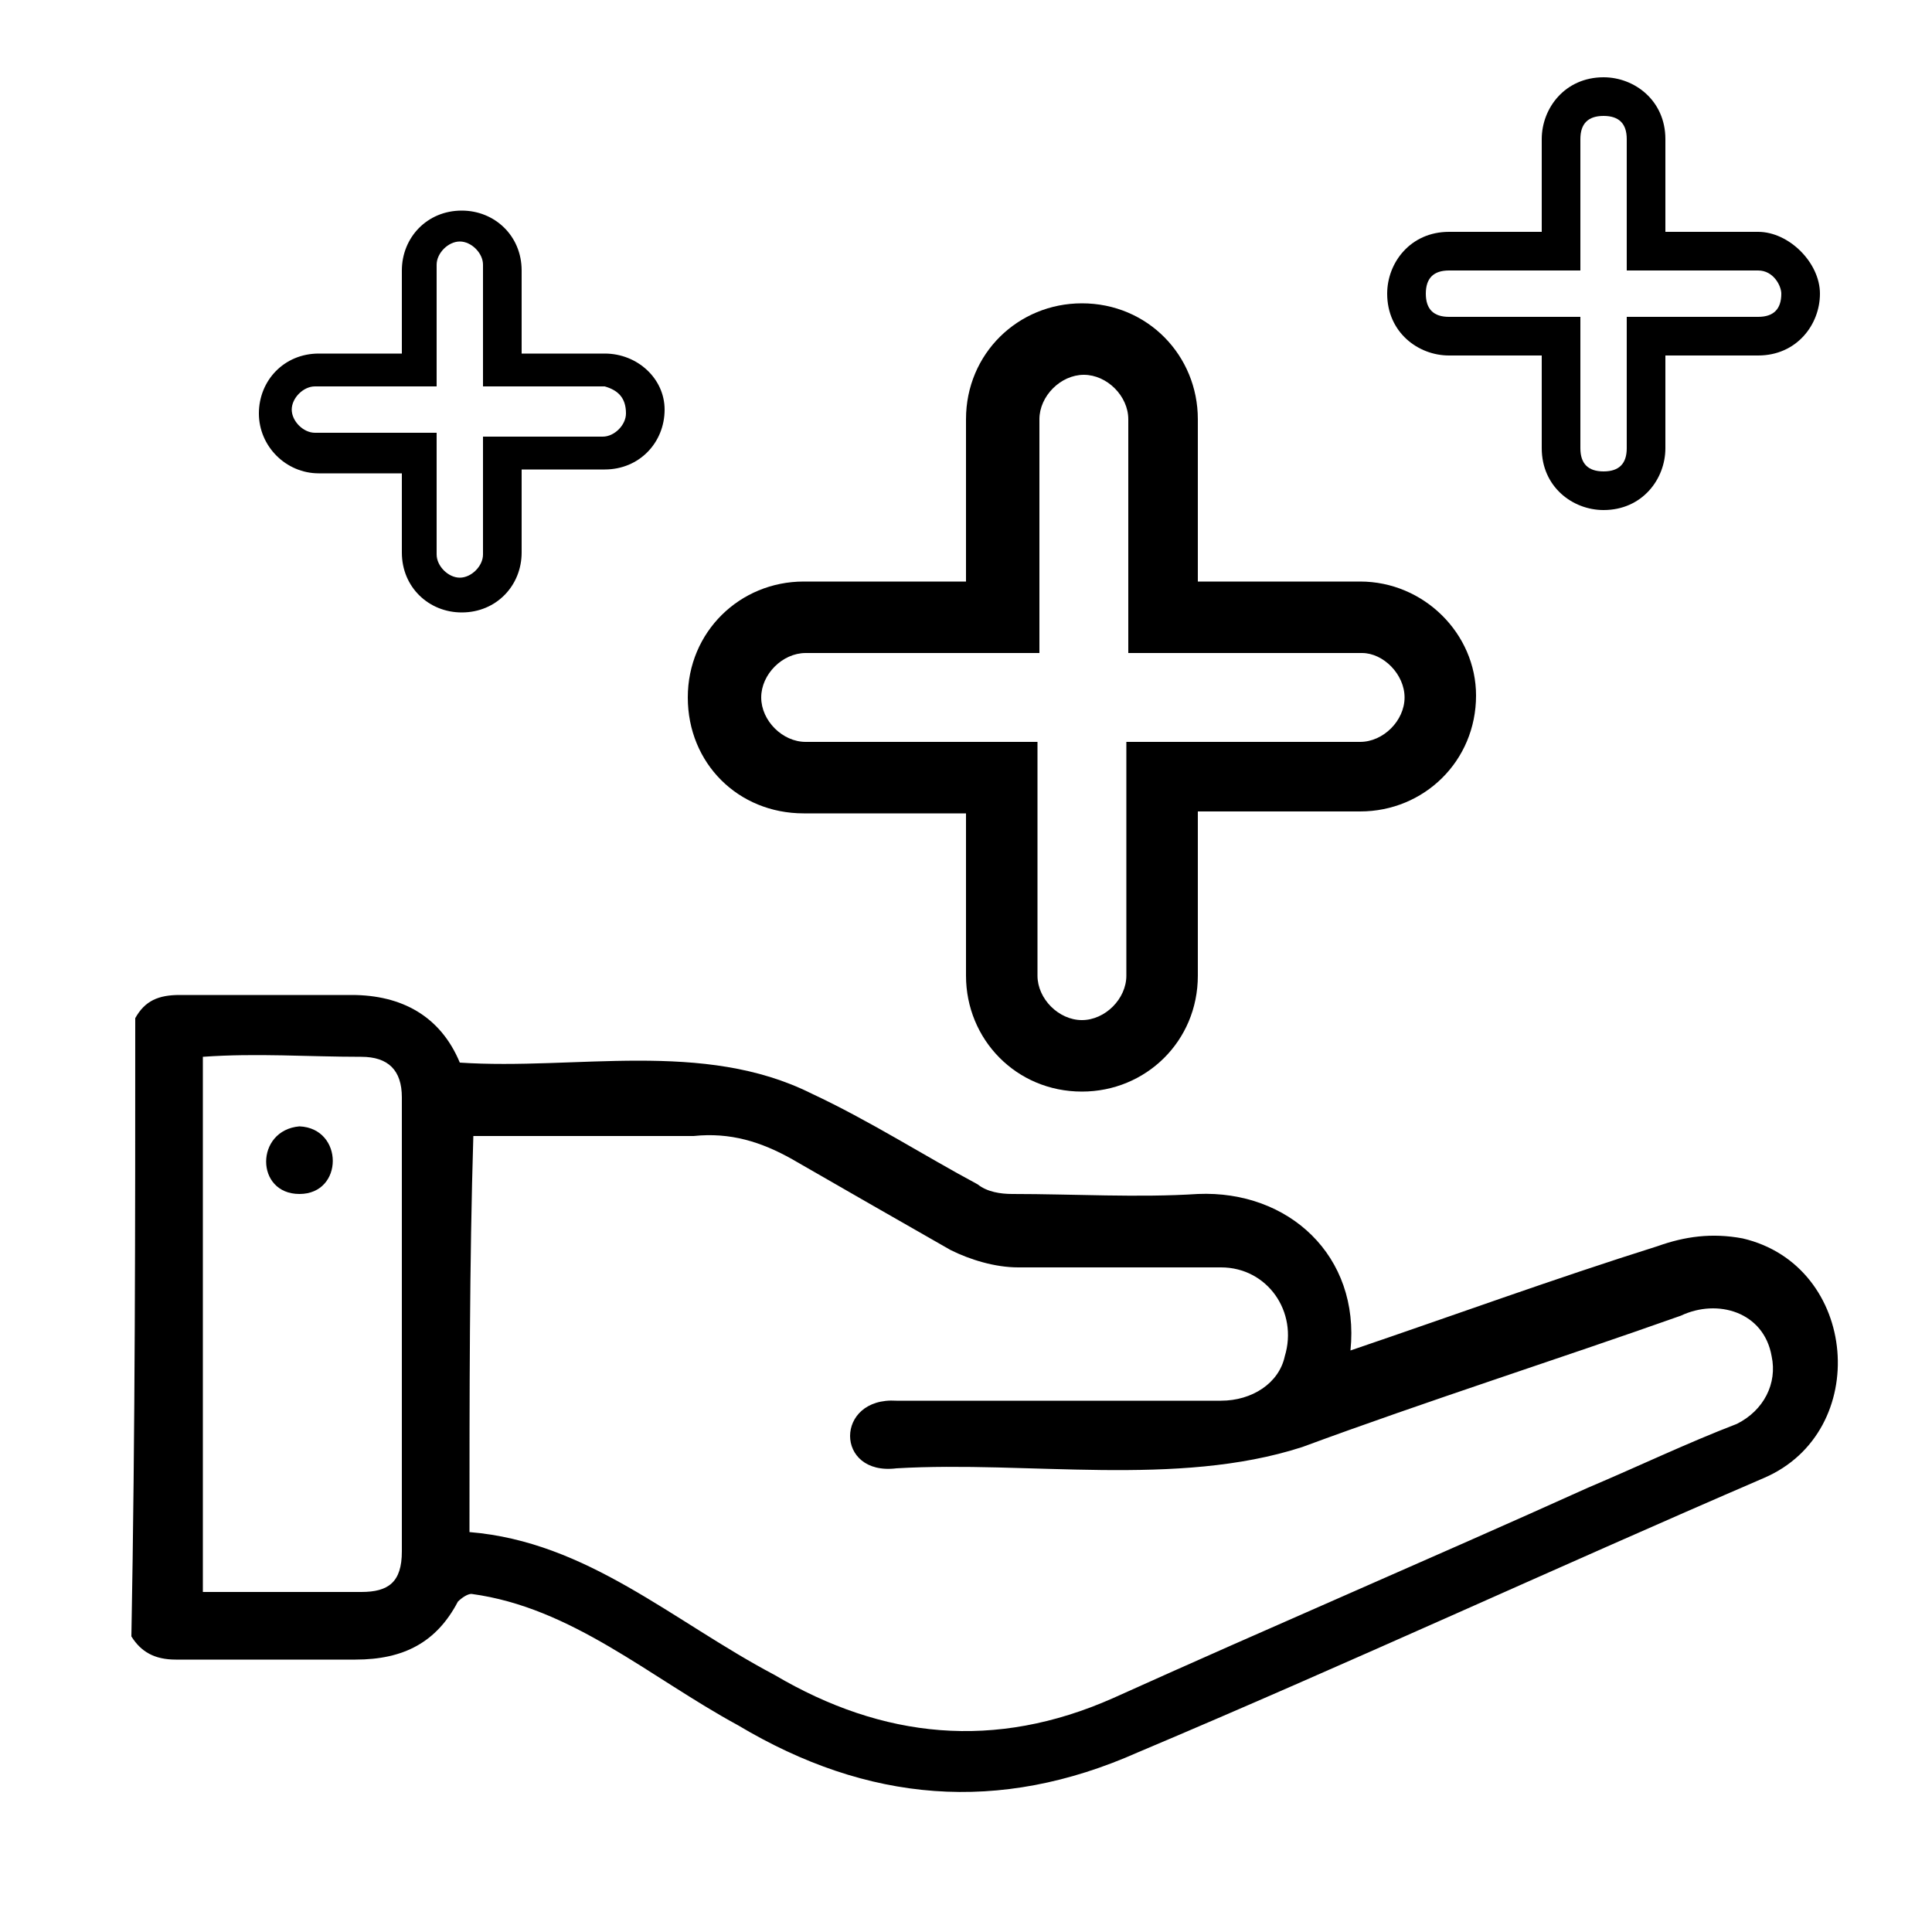 <?xml version="1.0" encoding="utf-8"?>
<!-- Generator: Adobe Illustrator 26.1.0, SVG Export Plug-In . SVG Version: 6.00 Build 0)  -->
<svg version="1.1" id="Vrstva_1" xmlns="http://www.w3.org/2000/svg" xmlns:xlink="http://www.w3.org/1999/xlink" x="0px" y="0px"
	 width="100px" height="100px" viewBox="0 0 100 100" style="enable-background:new 0 0 100 100;" xml:space="preserve">
<g>
	<path d="M7,52.7c0.5-0.9,1.2-1.2,2.3-1.2c3,0,6,0,8.9,0c2.6,0,4.6,1.1,5.6,3.5c6,0.4,12.6-1.2,18.2,1.6c3,1.4,5.8,3.2,8.6,4.7
		c0.5,0.4,1.2,0.5,1.8,0.5c3.2,0,6.5,0.2,9.6,0c4.7-0.2,8.4,3.2,7.9,8.1c5.3-1.8,10.5-3.7,15.9-5.4c1.4-0.5,2.8-0.7,4.4-0.4
		c6,1.4,6.7,10,1.1,12.4c-10.9,4.7-21.5,9.6-32.4,14.2c-7.2,3.2-14,2.6-20.7-1.4c-4.6-2.5-8.6-6.1-13.8-6.8c-0.2,0-0.5,0.2-0.7,0.4
		c-1.1,2.1-2.8,3-5.3,3c-3.2,0-6.1,0-9.3,0c-1.1,0-1.8-0.4-2.3-1.2C7,74,7,63.3,7,52.7z M24.3,79.3c6.1,0.5,10.5,4.6,15.8,7.4
		c5.6,3.3,11.4,3.9,17.5,1.2C65.8,84.2,74,80.7,82.2,77c2.6-1.1,5.1-2.3,7.7-3.3c1.4-0.7,2.1-2.1,1.8-3.5c-0.4-2.3-2.8-3-4.7-2.1
		c-6.5,2.3-13.1,4.4-19.6,6.8c-6.5,2.1-14.2,0.7-21,1.1c-3.2,0.4-3.2-3.7,0-3.5c5.6,0,11.2,0,16.8,0c1.6,0,3-0.9,3.3-2.3
		c0.7-2.3-0.9-4.6-3.3-4.6c-3.5,0-7,0-10.5,0c-1.2,0-2.5-0.4-3.5-0.9c-2.8-1.6-5.6-3.2-8.2-4.7c-1.6-0.9-3.2-1.4-5.1-1.2
		c-3.9,0-7.7,0-11.4,0C24.3,65.3,24.3,72.3,24.3,79.3z M10.5,82.4c2.8,0,5.4,0,8.2,0c1.4,0,2.1-0.5,2.1-2.1c0-7.9,0-15.6,0-23.5
		c0-1.4-0.7-2.1-2.1-2.1c-2.8,0-5.4-0.2-8.2,0C10.5,64.2,10.5,73.3,10.5,82.4z"/>
	<path d="M15.5,61.8c-2.3,0-2.3-3.3,0-3.5C17.8,58.4,17.8,61.8,15.5,61.8z"/>
</g>
<g>
	<path d="M70.4,30.1H62v-8.4c0-3.3-2.6-6-6-6c-3.3,0-6,2.6-6,6v8.4h-8.4c-3.3,0-6,2.6-6,6s2.6,6,6,6h8.4v8.4c0,3.3,2.6,6,6,6
		c3.3,0,6-2.6,6-6V42h8.4c3.3,0,6-2.6,6-6C76.4,32.8,73.7,30.1,70.4,30.1z M72.7,36.1c0,1.2-1.1,2.3-2.3,2.3H58.3v12.1
		c0,1.2-1.1,2.3-2.3,2.3c-1.2,0-2.3-1.1-2.3-2.3V38.4H41.7c-1.2,0-2.3-1.1-2.3-2.3l0,0c0-1.2,1.1-2.3,2.3-2.3h12.1V21.7
		c0-1.2,1.1-2.3,2.3-2.3c1.2,0,2.3,1.1,2.3,2.3v12.1h12.1C71.6,33.8,72.7,34.9,72.7,36.1L72.7,36.1z"/>
</g>
<g>
	<path d="M31.3,18.3h-4.3v-4.3c0-1.8-1.4-3.1-3.1-3.1c-1.8,0-3.1,1.4-3.1,3.1v4.3h-4.3c-1.8,0-3.1,1.4-3.1,3.1s1.4,3.1,3.1,3.1h4.3
		v4.1c0,1.8,1.4,3.1,3.1,3.1c1.8,0,3.1-1.4,3.1-3.1v-4.3h4.3c1.8,0,3.1-1.4,3.1-3.1C34.4,19.6,33,18.3,31.3,18.3z M32.4,21.4
		c0,0.6-0.6,1.2-1.2,1.2H25v6.1c0,0.6-0.6,1.2-1.2,1.2c-0.6,0-1.2-0.6-1.2-1.2v-6.3h-6.3c-0.6,0-1.2-0.6-1.2-1.2l0,0
		c0-0.6,0.6-1.2,1.2-1.2h6.3v-6.3c0-0.6,0.6-1.2,1.2-1.2c0.6,0,1.2,0.6,1.2,1.2V20h6.3C32,20.2,32.4,20.6,32.4,21.4L32.4,21.4z"/>
</g>
<g>
	<path d="M91,12h-4.8V7.2c0-2-1.6-3.2-3.2-3.2c-2,0-3.2,1.6-3.2,3.2V12h-4.8c-2,0-3.2,1.6-3.2,3.2c0,2,1.6,3.2,3.2,3.2h4.8v4.8
		c0,2,1.6,3.2,3.2,3.2c2,0,3.2-1.6,3.2-3.2v-4.8H91c2,0,3.2-1.6,3.2-3.2S92.6,12,91,12z M92.2,15.2c0,0.8-0.4,1.2-1.2,1.2h-6.8v6.8
		c0,0.8-0.4,1.2-1.2,1.2s-1.2-0.4-1.2-1.2v-6.8h-6.8c-0.8,0-1.2-0.4-1.2-1.2l0,0c0-0.8,0.4-1.2,1.2-1.2h6.8V7.2
		C81.8,6.4,82.2,6,83,6s1.2,0.4,1.2,1.2V14H91C91.8,14,92.2,14.8,92.2,15.2L92.2,15.2z"/>
</g>
</svg>
